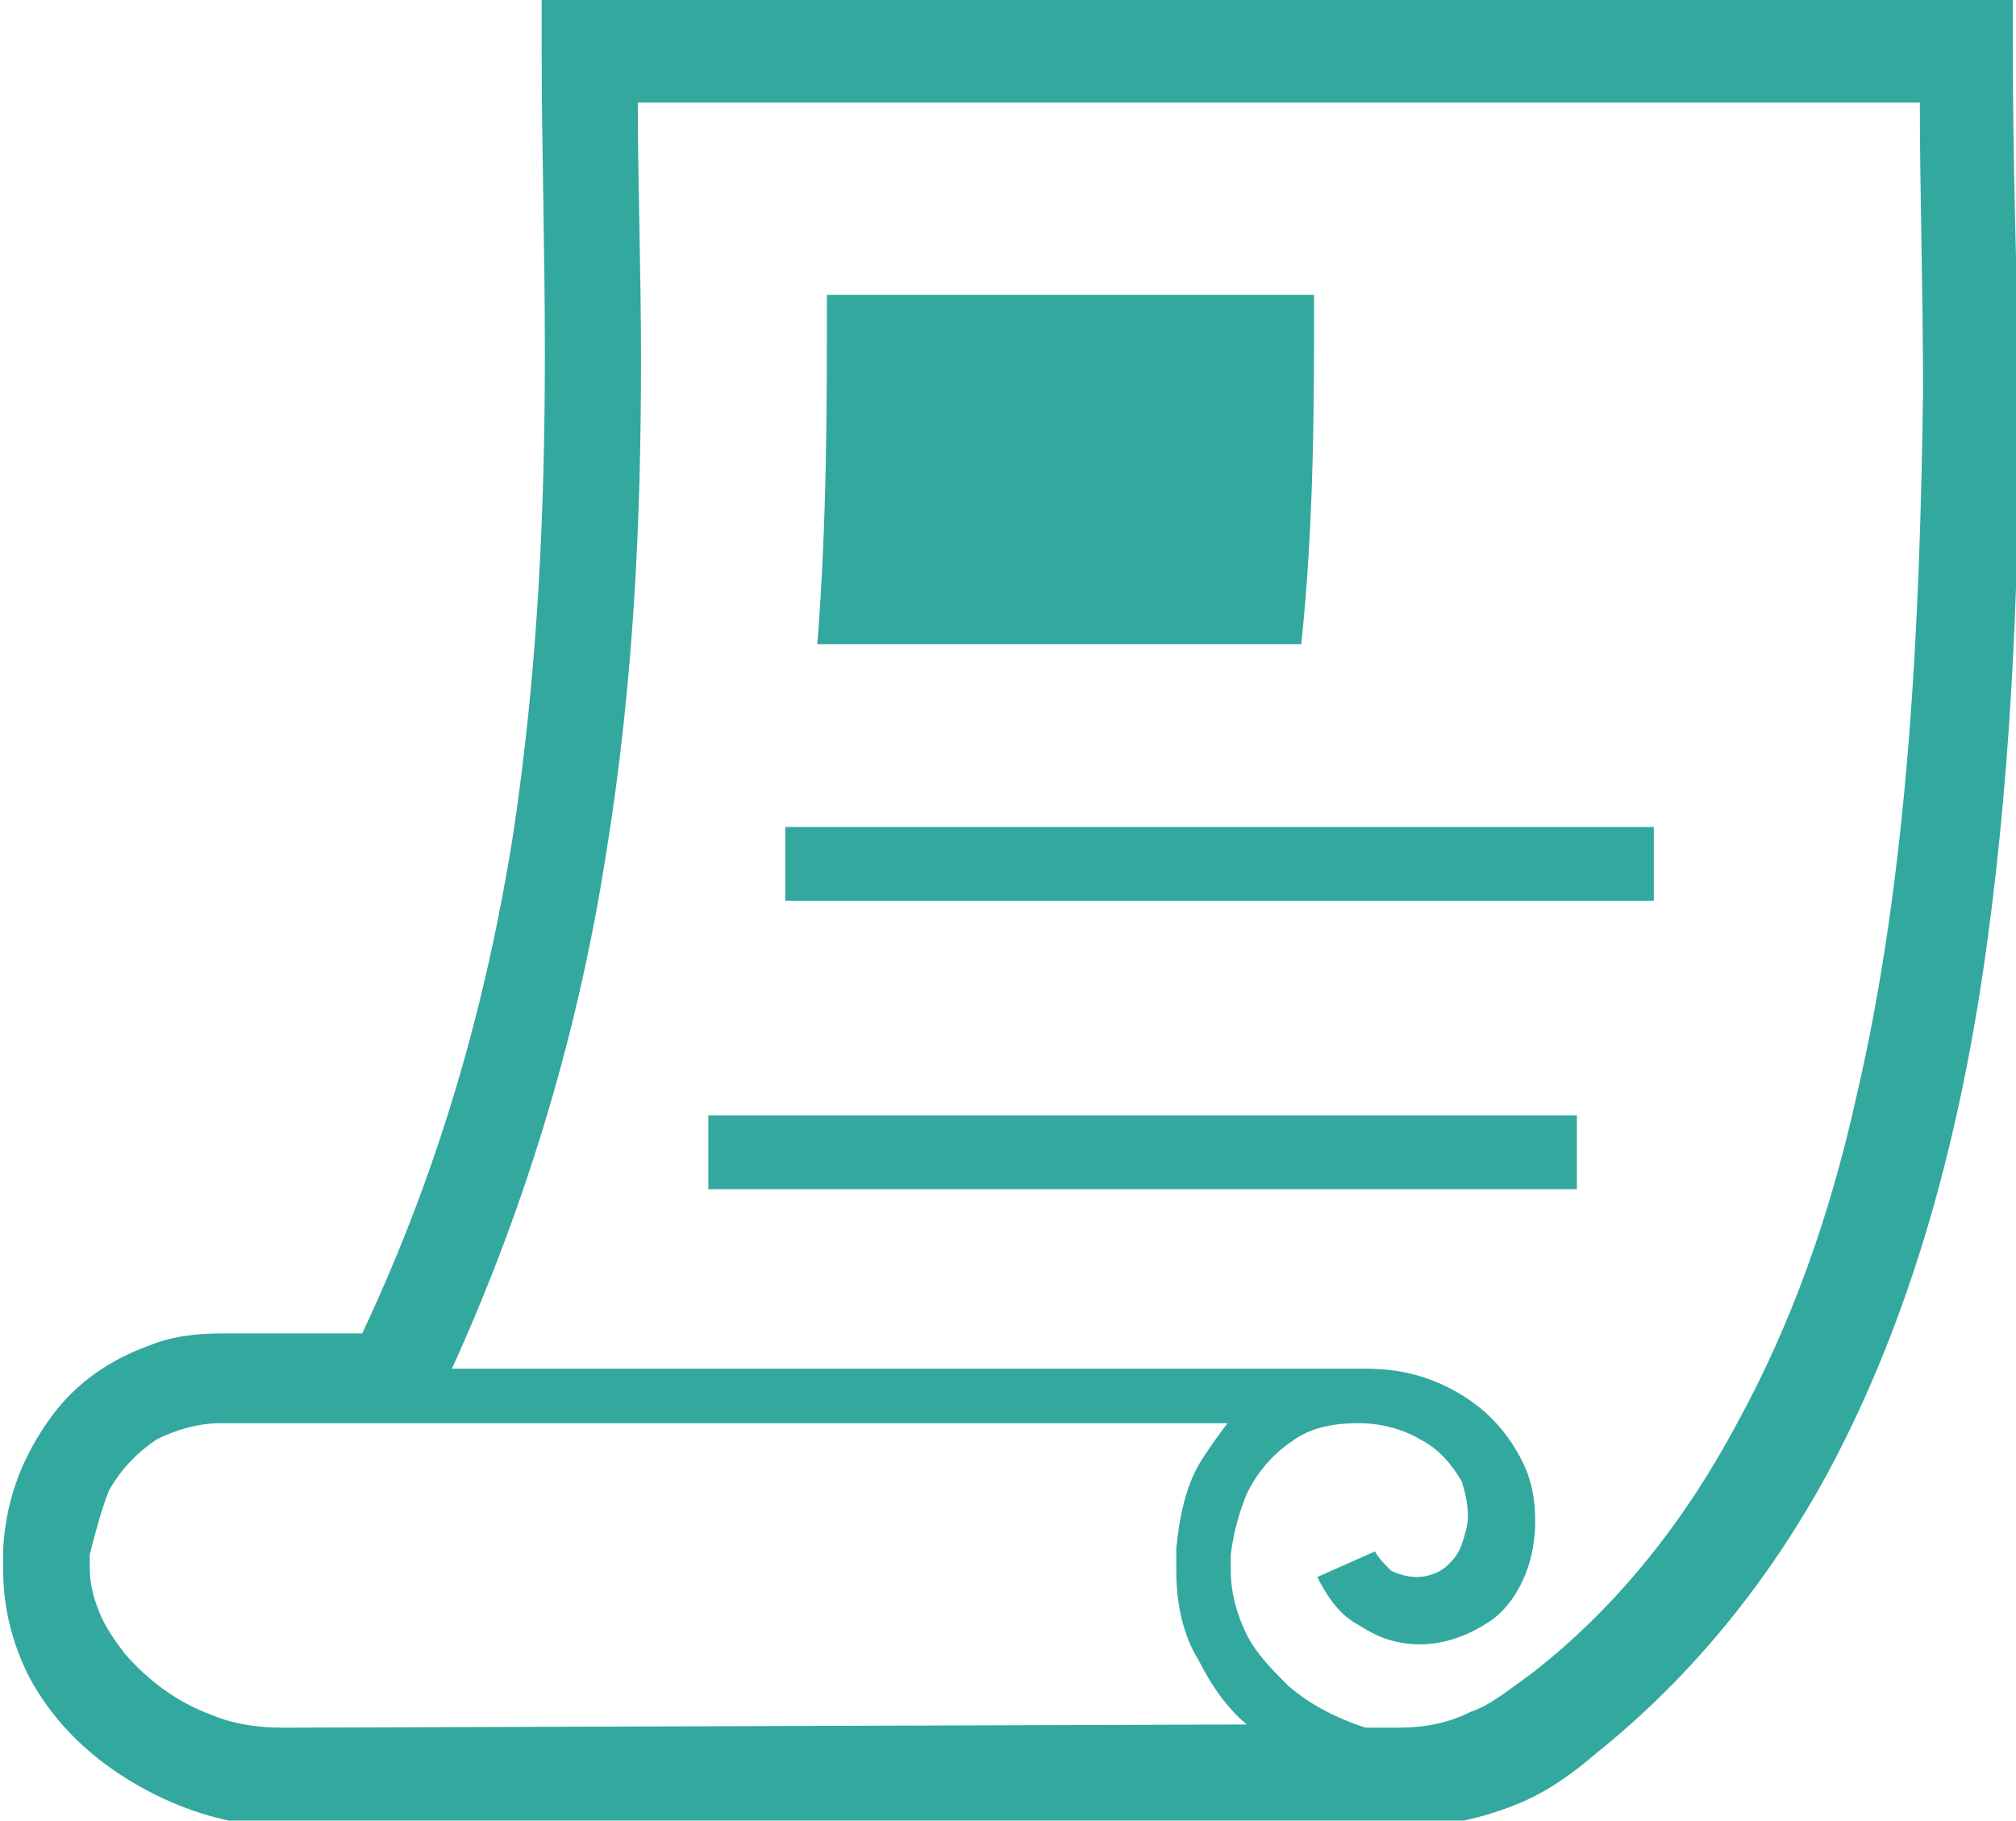 <?xml version="1.0" encoding="utf-8"?>
<!-- Generator: Adobe Illustrator 24.1.2, SVG Export Plug-In . SVG Version: 6.00 Build 0)  -->
<svg version="1.1" id="編集モード" xmlns="http://www.w3.org/2000/svg" xmlns:xlink="http://www.w3.org/1999/xlink" x="0px"
	 y="0px" viewBox="0 0 62.9 56.8" style="enable-background:new 0 0 62.9 56.8;" xml:space="preserve">
<style type="text/css">
	.st0{fill:#33A89F;}
</style>
<rect x="24.5" y="25.8" class="st0" width="27.1" height="2.3"/>
<rect x="22.1" y="34.8" class="st0" width="27.1" height="2.3"/>
<path class="st0" d="M62.8,1.5V0H16.9v1.5c0,3,0.1,6.2,0.1,9.5c0,4.8-0.2,9.8-1,15.1c-0.8,5-2.2,10.2-4.7,15.5H6.9
	c-0.8,0-1.6,0.1-2.3,0.4c-1.1,0.4-2.2,1.1-3,2.2c-0.8,1.1-1.4,2.4-1.5,4.1c0,0.2,0,0.5,0,0.7c0,1.2,0.3,2.3,0.8,3.3
	c0.8,1.5,2,2.6,3.4,3.4c1.4,0.8,3,1.3,4.7,1.3l34.8,0c1.3,0,2.5-0.3,3.5-0.7c1-0.4,1.8-1,2.5-1.6c3-2.4,5.4-5.4,7.2-8.7
	c2.7-5,4.2-10.7,5-16.6c0.8-5.8,1-11.8,1-17.2C62.9,8.1,62.8,4.5,62.8,1.5 M8.8,53.9L8.8,53.9c-0.7,0-1.5-0.1-2.2-0.4
	c-1.1-0.4-2-1.1-2.7-1.9c-0.3-0.4-0.6-0.8-0.8-1.3c-0.2-0.5-0.3-0.9-0.3-1.4c0-0.1,0-0.3,0-0.4C3,47.7,3.2,47,3.4,46.5
	c0.4-0.7,0.9-1.2,1.5-1.6c0.6-0.3,1.3-0.5,2-0.5h31.4c-0.3,0.4-0.6,0.8-0.9,1.3c-0.4,0.7-0.6,1.6-0.7,2.6c0,0.2,0,0.4,0,0.7
	c0,1,0.2,2,0.7,2.8c0.4,0.8,0.9,1.5,1.5,2L8.8,53.9z M57.9,34.3c-0.8,3.6-2,7-3.7,10.1c-1.6,3-3.7,5.7-6.4,7.8
	c-0.7,0.5-1.3,1-1.9,1.2c-0.6,0.3-1.3,0.5-2.3,0.5l-1,0c-0.9-0.3-1.7-0.7-2.4-1.3c-0.5-0.5-1-1-1.3-1.6c-0.3-0.6-0.5-1.3-0.5-2
	c0-0.1,0-0.3,0-0.5c0.1-0.8,0.3-1.4,0.5-1.9c0.4-0.8,0.9-1.3,1.5-1.7c0.6-0.4,1.3-0.5,2-0.5c0.7,0,1.4,0.2,1.9,0.5
	c0.6,0.3,1,0.8,1.3,1.3c0.1,0.3,0.2,0.7,0.2,1.1c0,0.3-0.1,0.6-0.2,0.9c-0.1,0.3-0.3,0.5-0.4,0.6c-0.3,0.3-0.7,0.4-1,0.4
	c-0.3,0-0.6-0.1-0.8-0.2c-0.2-0.2-0.4-0.4-0.5-0.6l-1.8,0.8c0.3,0.6,0.7,1.2,1.3,1.5c0.6,0.4,1.2,0.6,1.9,0.6c0.8,0,1.6-0.3,2.3-0.8
	c0.5-0.4,0.8-0.9,1-1.4c0.2-0.5,0.3-1.1,0.3-1.6c0-0.7-0.1-1.3-0.4-1.9c-0.5-1-1.2-1.7-2.1-2.2c-0.9-0.5-1.8-0.7-2.8-0.7v0H14.1
	c2.5-5.5,4-10.9,4.8-16c0.9-5.5,1.1-10.7,1.1-15.5c0-2.8-0.1-5.5-0.1-8h40c0,2.8,0.1,5.8,0.1,9.1C59.9,19.1,59.6,27.1,57.9,34.3"/>
<path class="st0" d="M40.6,20.1C41,16.3,41,12.6,41,9.2H25.8c0,3.5,0,7.1-0.3,10.9H40.6z"/>
</svg>
